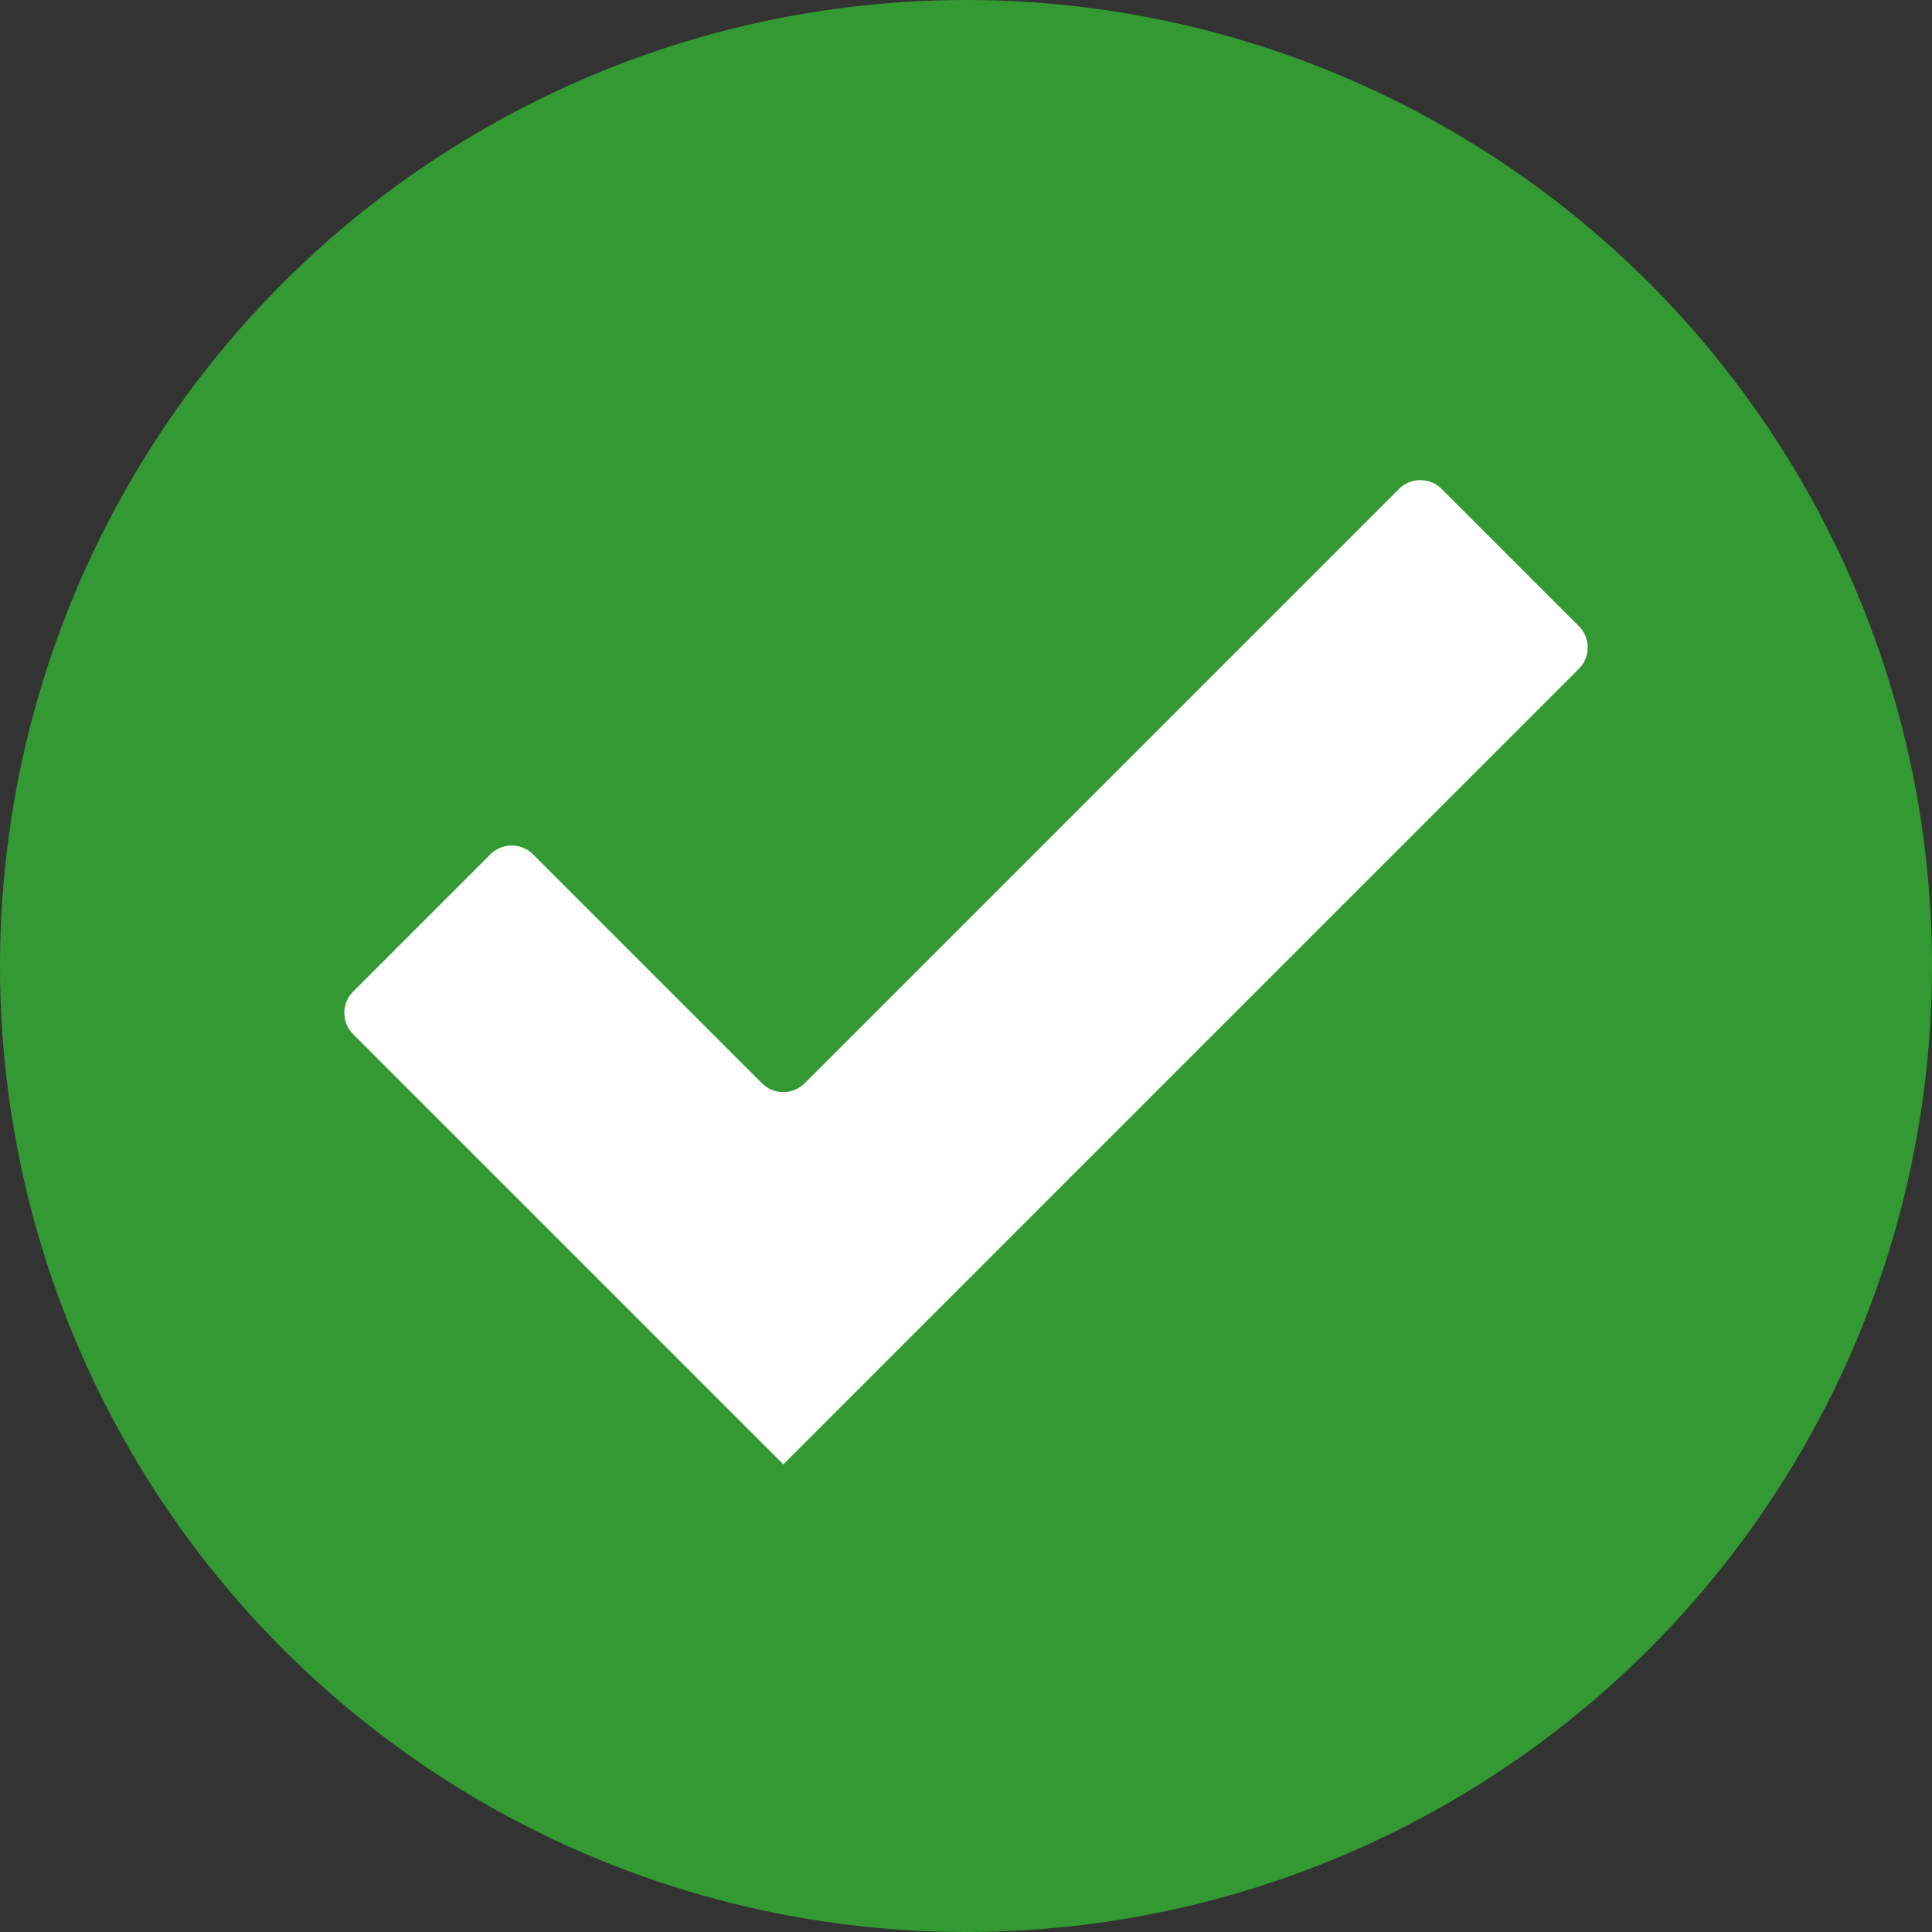 <?xml version="1.0" encoding="UTF-8"?>
<svg id="yes" xmlns="http://www.w3.org/2000/svg" viewBox="0 0 512 512">
  <rect x="0" y="0" width="512" height="512" fill="#333333" stroke="none"/>
  <defs>
    <style>
      .cls-1 {
        fill: #393;
      }

      .cls-2 {
        fill: #fff;
      }
    </style>
  </defs>
  <circle class="cls-1" cx="256" cy="256" r="256"/>
  <path class="cls-2" d="M418.412,165.939l-36.361-36.361c-3.124-3.124-8.19-3.124-11.314,0l-157.495,157.495c-3.124,3.124-8.19,3.124-11.314,0l-60.665-60.665c-3.124-3.124-8.19-3.124-11.314,0l-18.18,18.18-18.18,18.18c-3.124,3.124-3.124,8.19,0,11.314l113.997,113.997h0s0,0,0,0l210.827-210.827c3.124-3.124,3.124-8.19,0-11.314Z"/>
</svg>